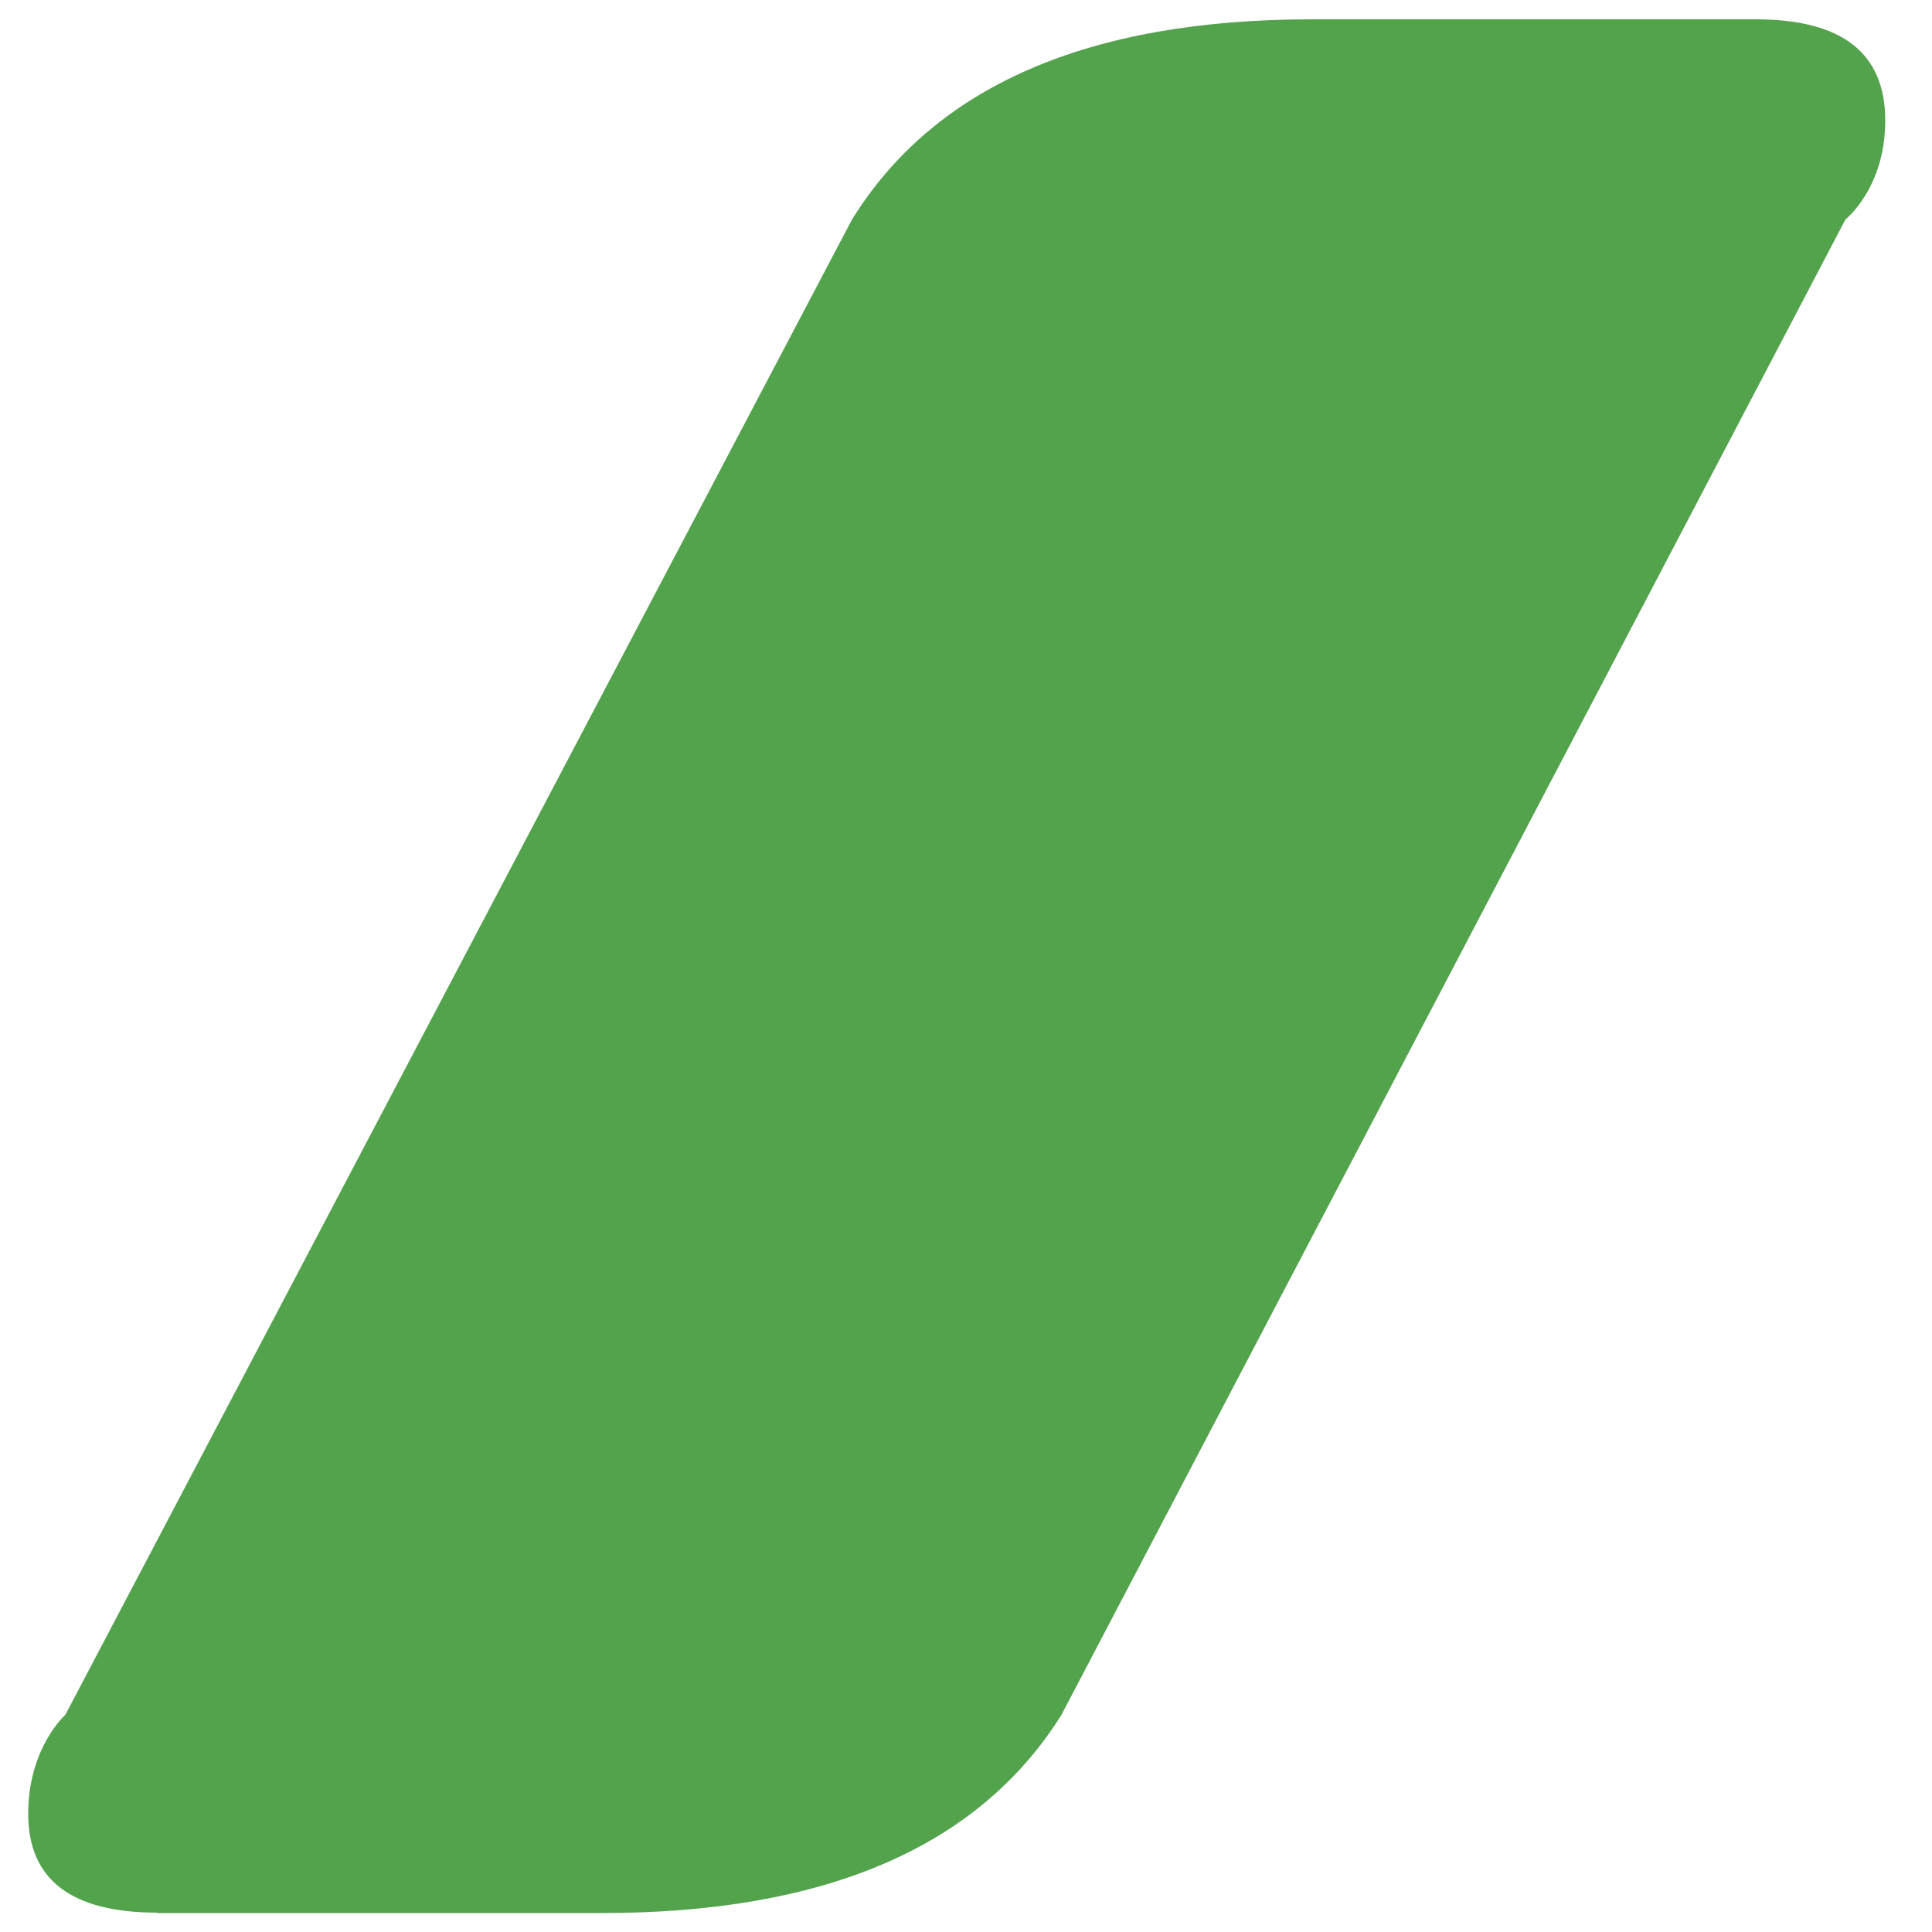 <?xml version="1.0" encoding="UTF-8"?>
<svg id="Calque_1" xmlns="http://www.w3.org/2000/svg" xmlns:xlink="http://www.w3.org/1999/xlink" version="1.1" viewBox="0 0 500 500">
  <!-- Generator: Adobe Illustrator 29.3.1, SVG Export Plug-In . SVG Version: 2.1.0 Build 151)  -->
  <defs>
    <style>
      .st0 {
        fill: #53a34d;
      }
    </style>
  </defs>
  <path class="st0" d="M40.8,495c-22.3,0-33.5-8.5-33.5-25.6s9.6-25.6,9.6-25.6L220.5,56.8c21.4-34.5,61.1-51.8,119-51.8h114.9c22.3,0,33.5,8.7,33.5,26.2s-10.3,25.6-10.3,25.6l-202.9,387c-21.4,34.2-61.1,51.3-119,51.3H40.8Z"/>
</svg>